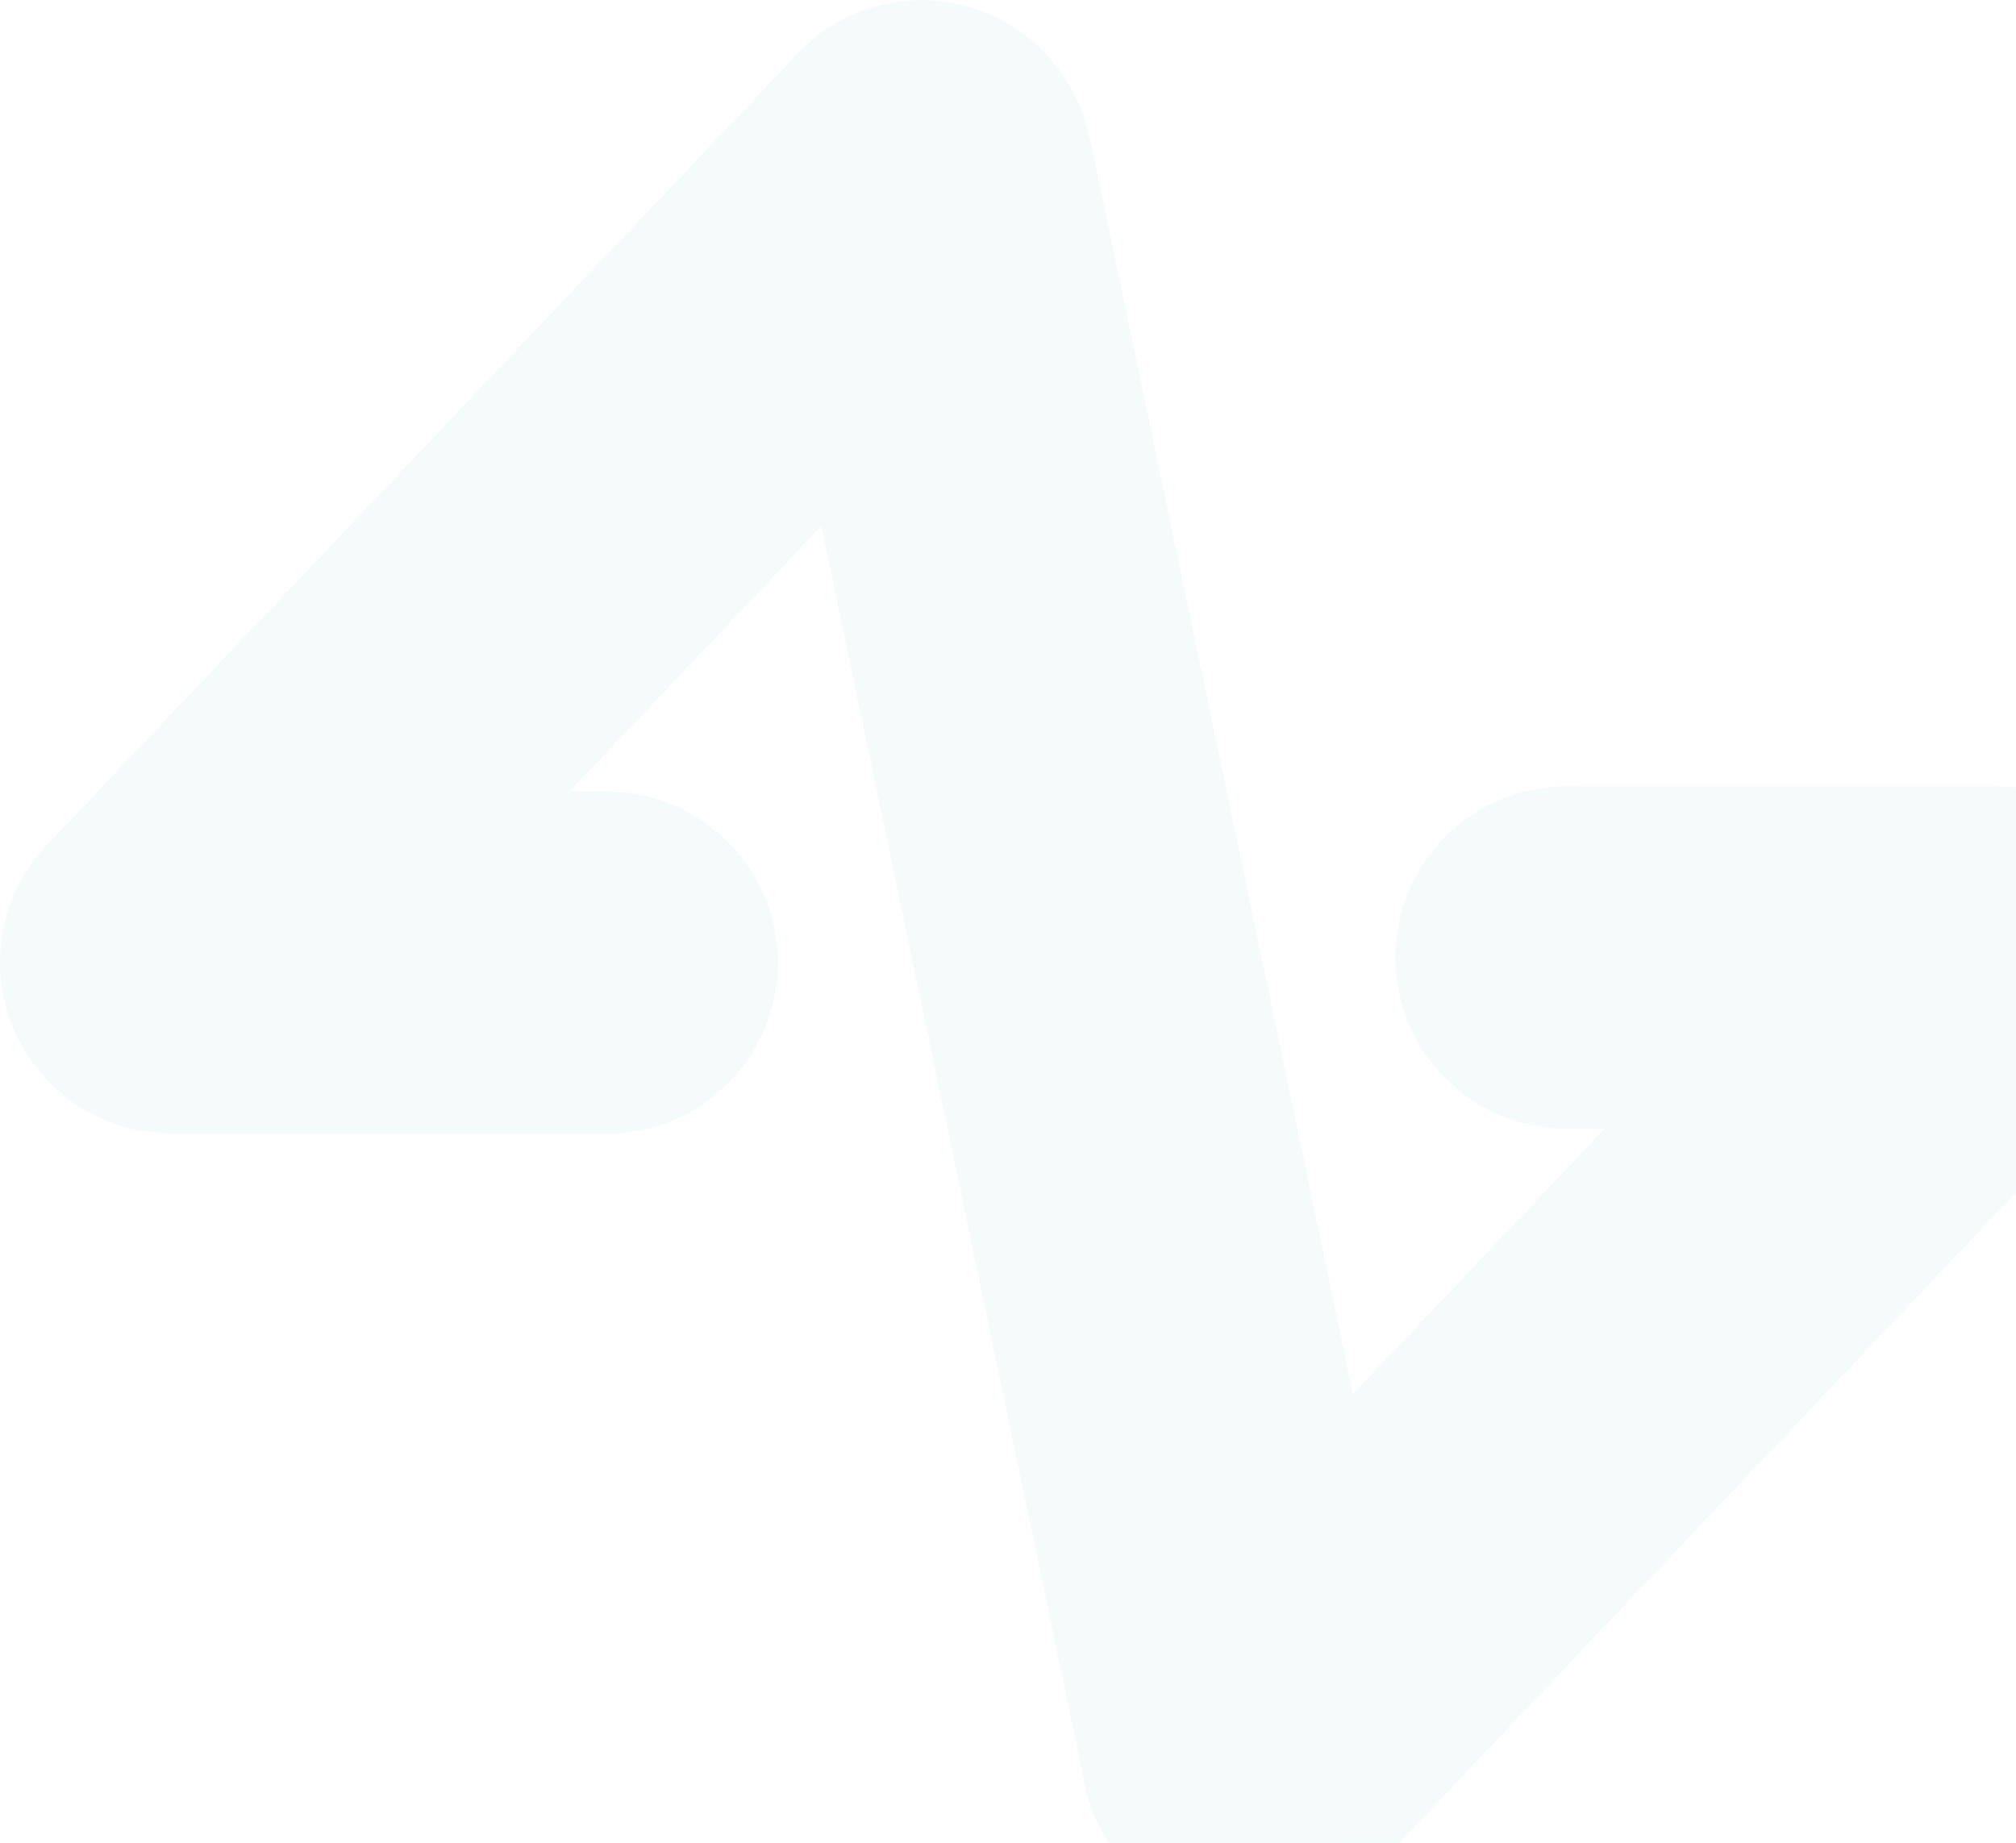 <svg width="654" height="598" fill="none" xmlns="http://www.w3.org/2000/svg"><g opacity=".06" clip-path="url(#clip0_460_608)" fill="#50BCB6"><path d="M609.208 272.731L365.822 529.393 446.413 605.873 689.799 349.211 609.208 272.731zM258.648 17.476L15.262 274.138 95.853 350.618 339.239 93.956 258.648 17.476z"/><path d="M244.728 67.018L351.903 578.892L460.627 556.11L353.452 44.236L244.728 67.018Z"/><path d="M406.096 623C436.757 623 461.612 598.135 461.612 567.463 461.612 536.791 436.757 511.926 406.096 511.926 375.436 511.926 350.58 536.791 350.58 567.463 350.58 598.135 375.436 623 406.096 623zM298.904 111.126C329.564 111.126 354.42 86.261 354.42 55.589 354.42 24.917 329.564.052 298.904.052 268.243.052 243.388 24.917 243.388 55.589 243.388 86.261 268.243 111.126 298.904 111.126zM55.516 367.79C86.177 367.79 111.032 342.925 111.032 312.253 111.032 281.58 86.177 256.716 55.516 256.716 24.855 256.716 0 281.58 0 312.253 0 342.925 24.855 367.79 55.516 367.79zM649.484 366.336C680.145 366.336 705 341.471 705 310.799 705 280.127 680.145 255.262 649.484 255.262 618.824 255.262 593.968 280.127 593.968 310.799 593.968 341.471 618.824 366.336 649.484 366.336z"/><path d="M196.796 256.716H55.464V367.841H196.796V256.716Z"/><path d="M196.796 367.893C227.457 367.893 252.312 343.029 252.312 312.356 252.312 281.684 227.457 256.819 196.796 256.819 166.136 256.819 141.28 281.684 141.28 312.356 141.28 343.029 166.136 367.893 196.796 367.893zM649.484 255.159H508.152V366.284H649.484V255.159z"/><path d="M508.152 366.232C538.813 366.232 563.668 341.368 563.668 310.695C563.668 280.023 538.813 255.159 508.152 255.159C477.492 255.159 452.636 280.023 452.636 310.695C452.636 341.368 477.492 366.232 508.152 366.232Z"/></g><defs><clipPath id="clip0_460_608"><path fill="#fff" d="M0 0H654V598H0z"/></clipPath></defs></svg>
